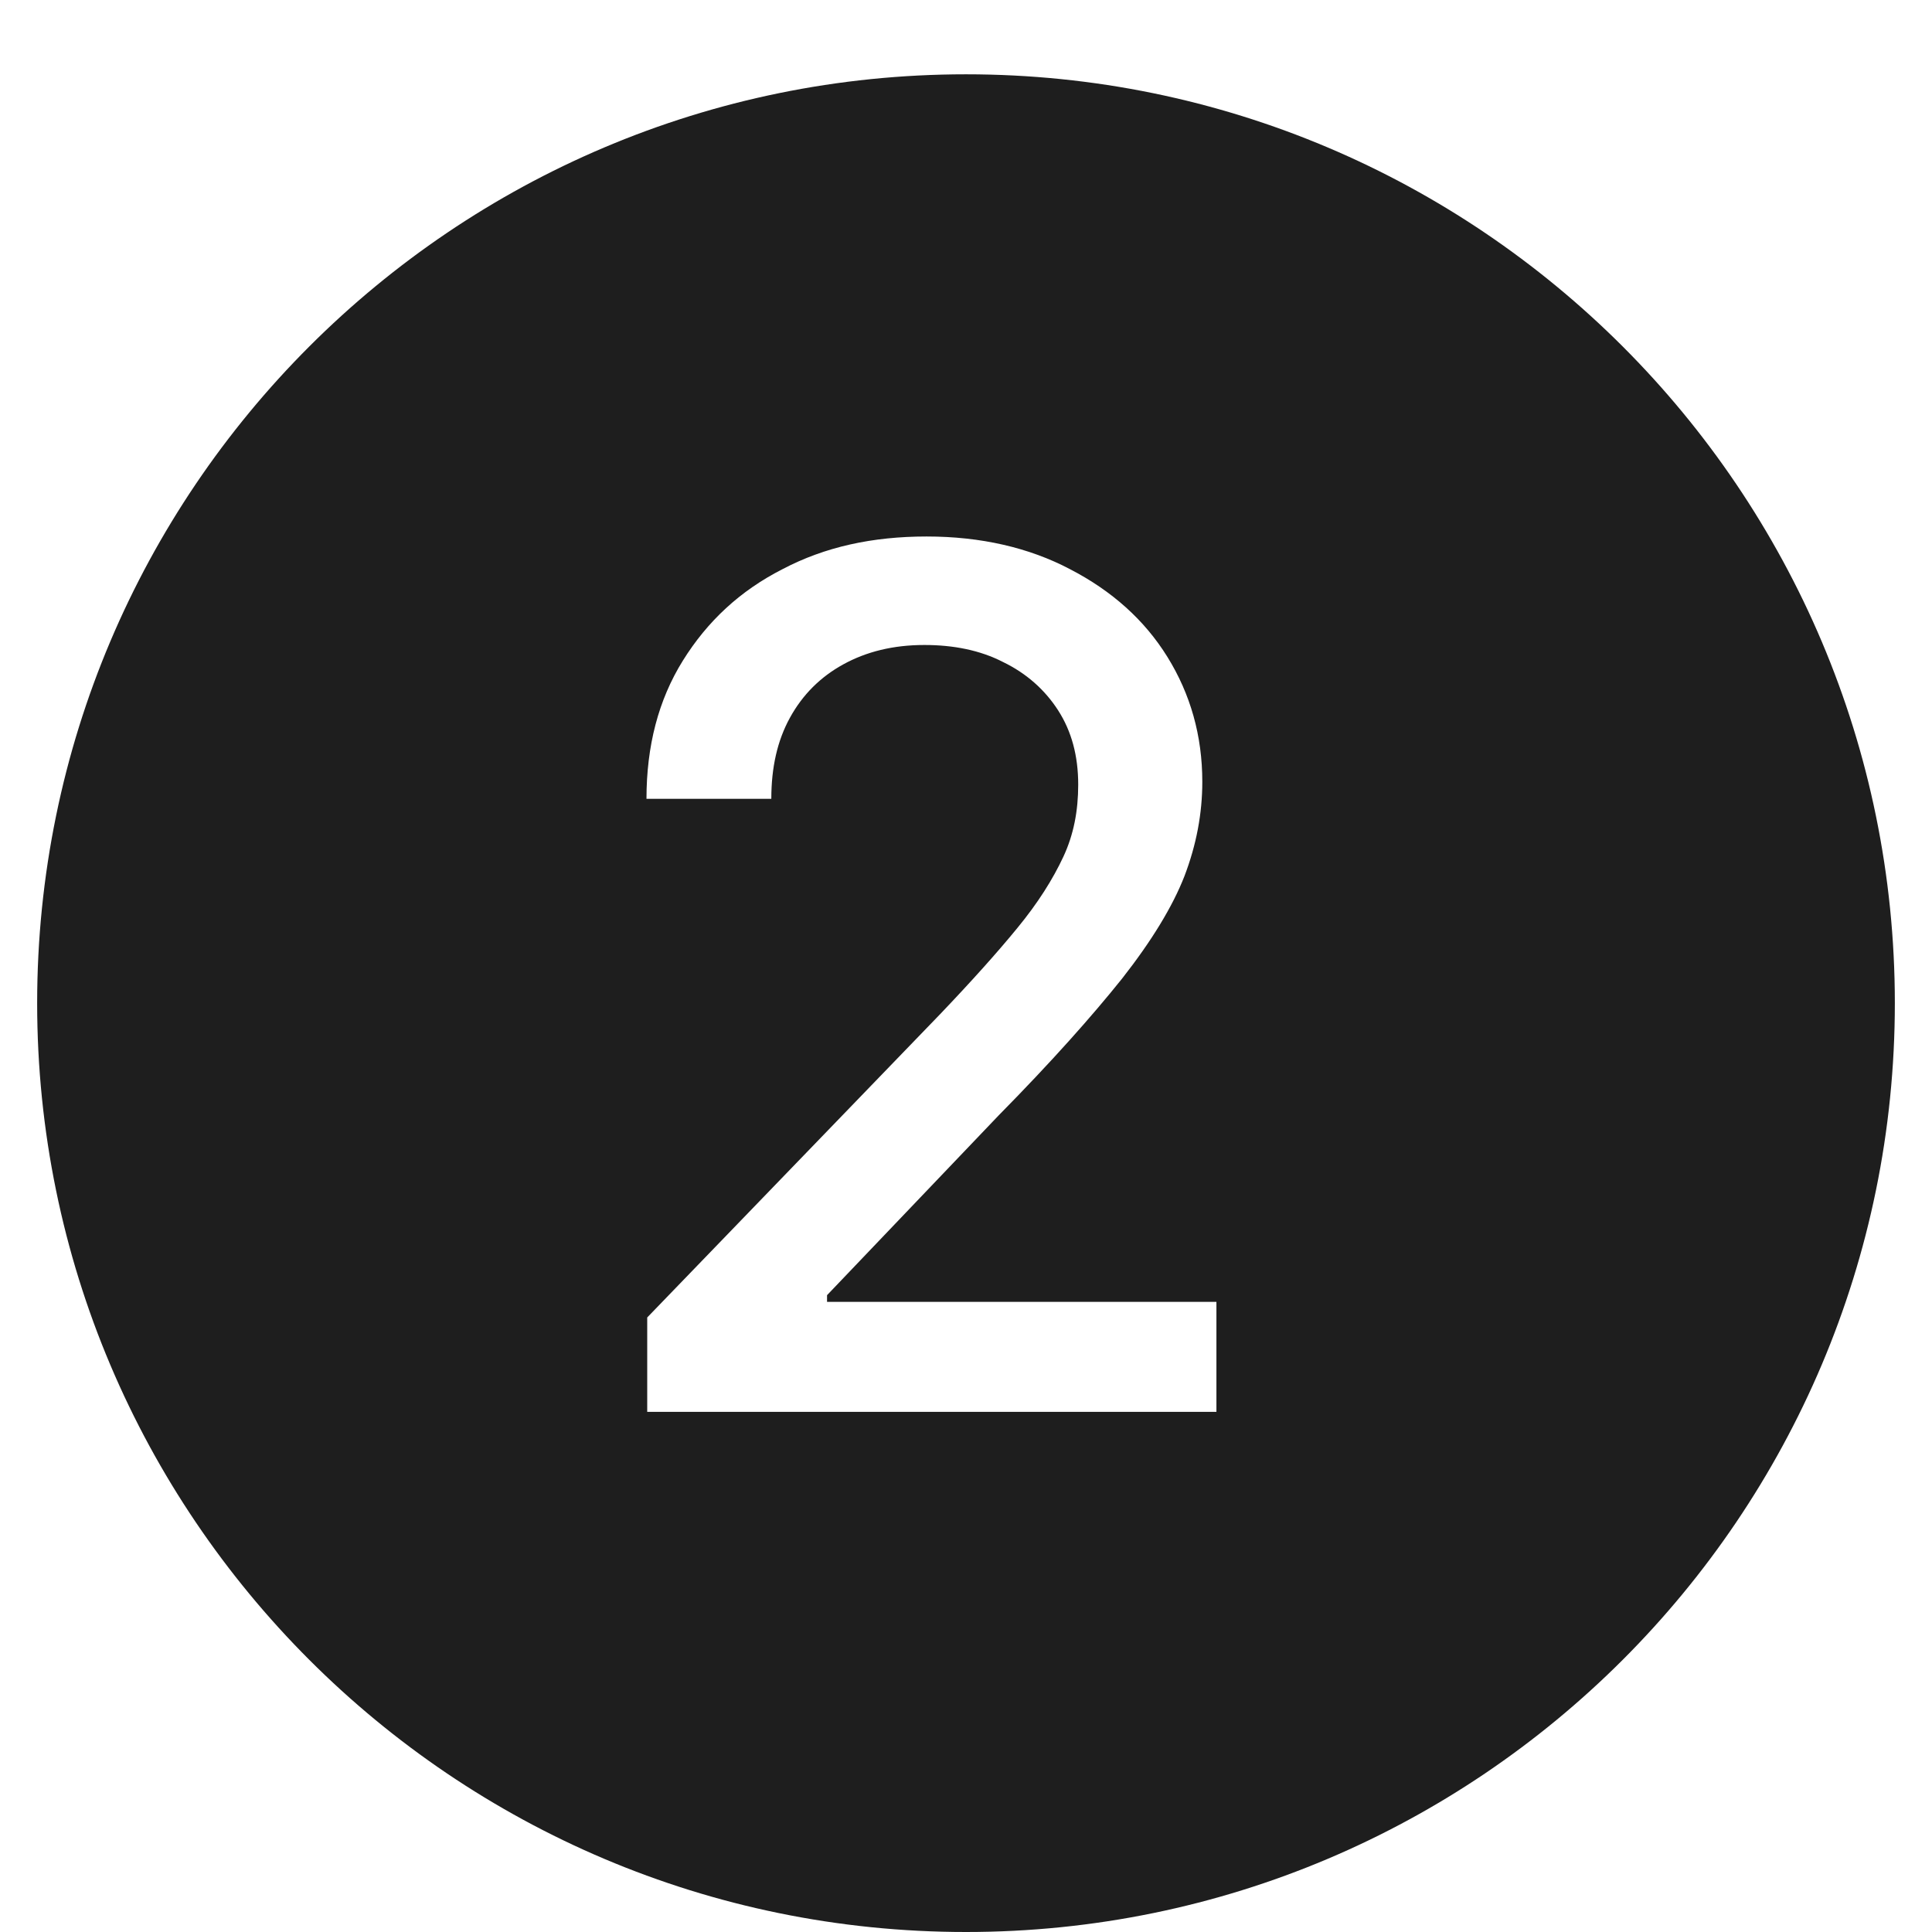 <svg xmlns="http://www.w3.org/2000/svg" id="Layer_1" viewBox="0 0 26 26"><defs><style>      .st0 {        fill: #1e1e1e;      }    </style></defs><path class="st0" d="M13,1C6.1,1,.5,6.6.5,13.5s5.6,12.5,12.5,12.5,12.5-5.6,12.5-12.5S19.9,1,13,1ZM16.37,19h-7.66v-1.27l3.94-4.08c.42-.44.77-.83,1.04-1.16.28-.34.48-.66.62-.96.14-.3.2-.62.2-.97,0-.39-.09-.72-.27-1-.18-.28-.43-.5-.74-.65-.31-.16-.67-.23-1.06-.23-.42,0-.78.09-1.09.26-.31.17-.55.41-.72.72-.17.31-.25.67-.25,1.09h-1.68c0-.71.16-1.33.49-1.86.33-.53.77-.94,1.34-1.23.57-.3,1.21-.44,1.94-.44s1.38.15,1.93.44c.56.29,1,.68,1.31,1.18.31.5.47,1.06.47,1.68,0,.43-.08.85-.24,1.27-.16.41-.44.87-.84,1.38-.4.5-.95,1.12-1.66,1.84l-2.31,2.42v.09h5.24v1.51Z"></path></svg>